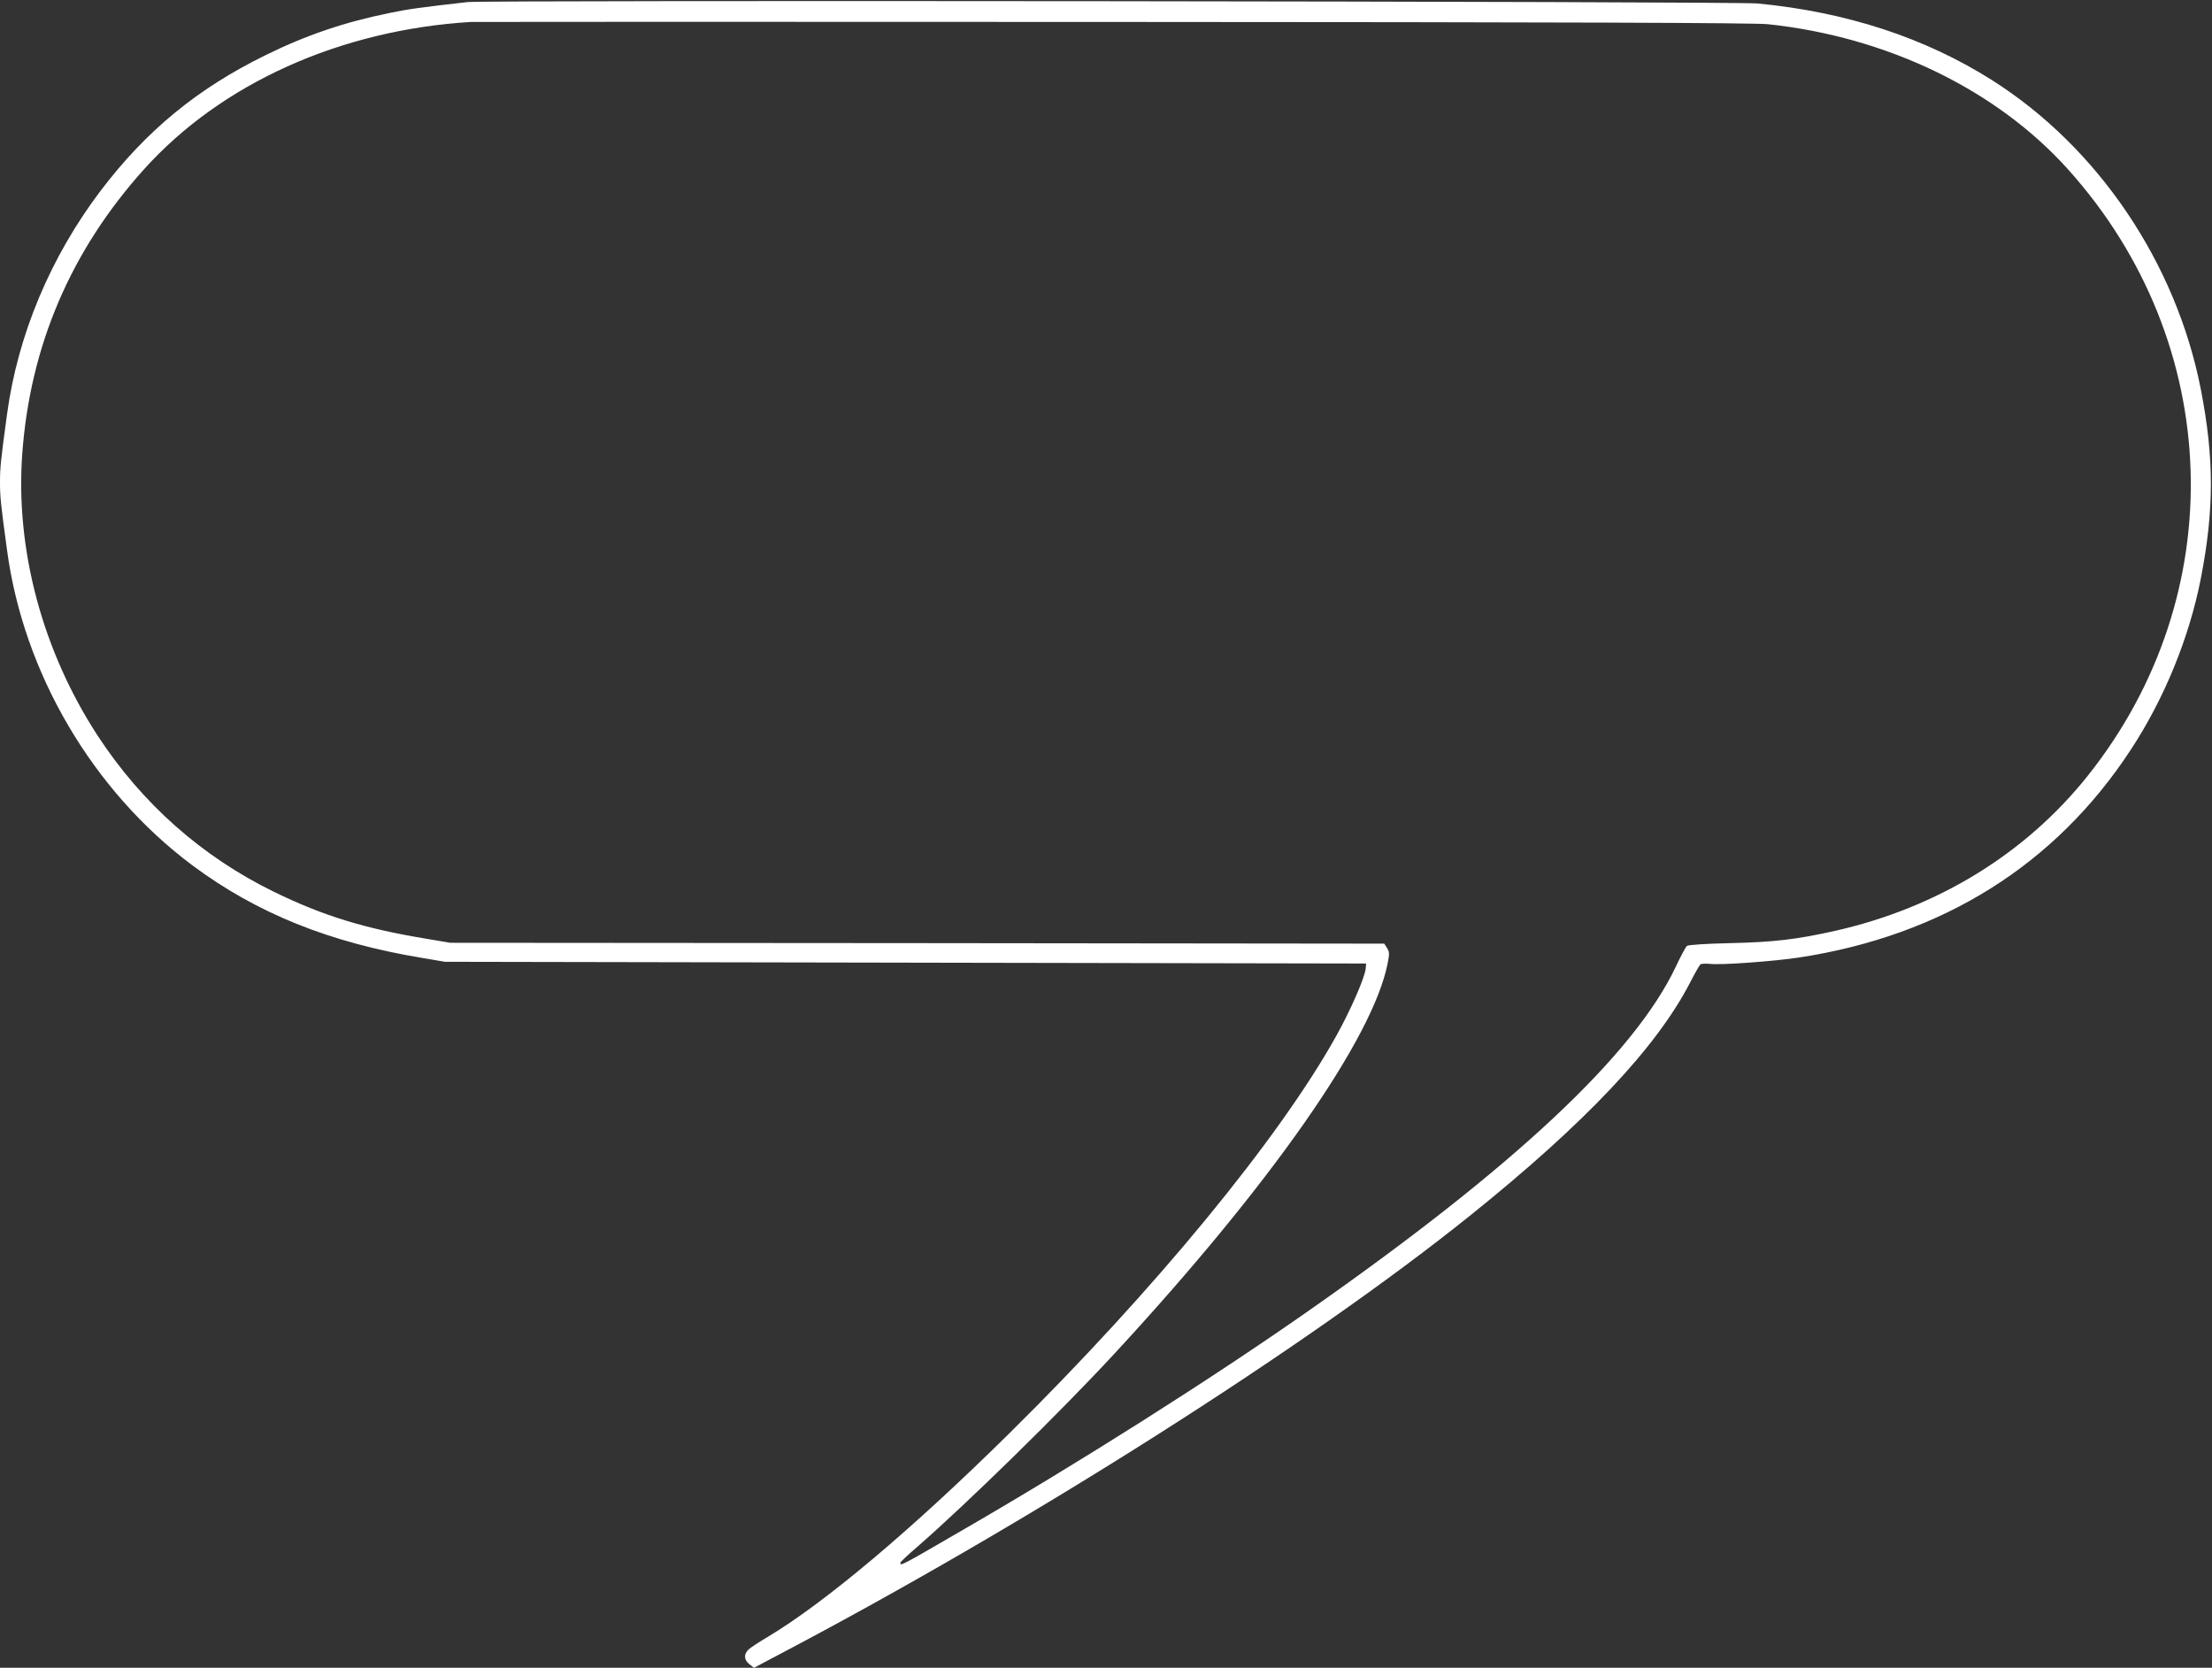 <?xml version="1.0" standalone="no"?>
<!DOCTYPE svg PUBLIC "-//W3C//DTD SVG 20010904//EN"
 "http://www.w3.org/TR/2001/REC-SVG-20010904/DTD/svg10.dtd">
<svg version="1.0" xmlns="http://www.w3.org/2000/svg"
 width="1280pt" height="965pt" viewBox="0 0 1280 965"
 preserveAspectRatio="xMidYMid meet">
<rect x="0" y="0" width="1280" height="965" fill="#333333" stroke="none"/>
<g transform="translate(0,965) scale(0.1,-0.1)"
fill="#ffffff" stroke="none">
<path d="M2705 9638 c-273 -31 -345 -41 -450 -63 -261 -53 -483 -128 -720
-245 -393 -193 -689 -436 -953 -784 -290 -383 -479 -834 -541 -1291 -37 -270
-41 -312 -41 -395 0 -83 4 -125 41 -395 96 -712 496 -1391 1071 -1821 373
-278 794 -448 1333 -537 l130 -22 2665 -5 2665 -5 -2 -27 c-3 -49 -86 -240
-170 -391 -332 -596 -1049 -1468 -1894 -2302 -561 -554 -1065 -978 -1396
-1176 -48 -28 -98 -61 -110 -72 -30 -27 -29 -61 3 -86 l27 -21 136 72 c1449
761 3059 1783 4006 2543 669 537 1082 975 1276 1352 27 53 54 100 60 104 6 3
30 4 53 2 63 -8 375 15 518 37 829 127 1482 536 1918 1202 194 295 338 648
405 989 78 399 78 699 0 1098 -143 730 -594 1398 -1206 1786 -389 247 -846
396 -1359 445 -130 12 -7361 20 -7465 8z m7525 -128 c690 -73 1323 -379 1737
-840 903 -1004 950 -2461 113 -3510 -359 -450 -868 -762 -1461 -896 -224 -50
-352 -65 -604 -71 -142 -3 -245 -10 -253 -16 -7 -5 -37 -61 -66 -123 -242
-508 -935 -1157 -2126 -1990 -564 -395 -1338 -885 -2015 -1276 -348 -202 -345
-200 -345 -180 0 4 44 46 98 92 283 246 831 782 1143 1120 899 972 1495 1823
1579 2257 11 55 10 66 -4 88 l-16 25 -2703 3 -2702 2 -130 22 c-365 60 -603
133 -890 273 -417 204 -763 510 -1021 905 -319 490 -476 1078 -435 1632 46
624 282 1174 704 1643 447 497 1135 807 1892 853 22 1 1696 1 3720 0 2620 -1
3710 -5 3785 -13z"/>
</g>
</svg>
